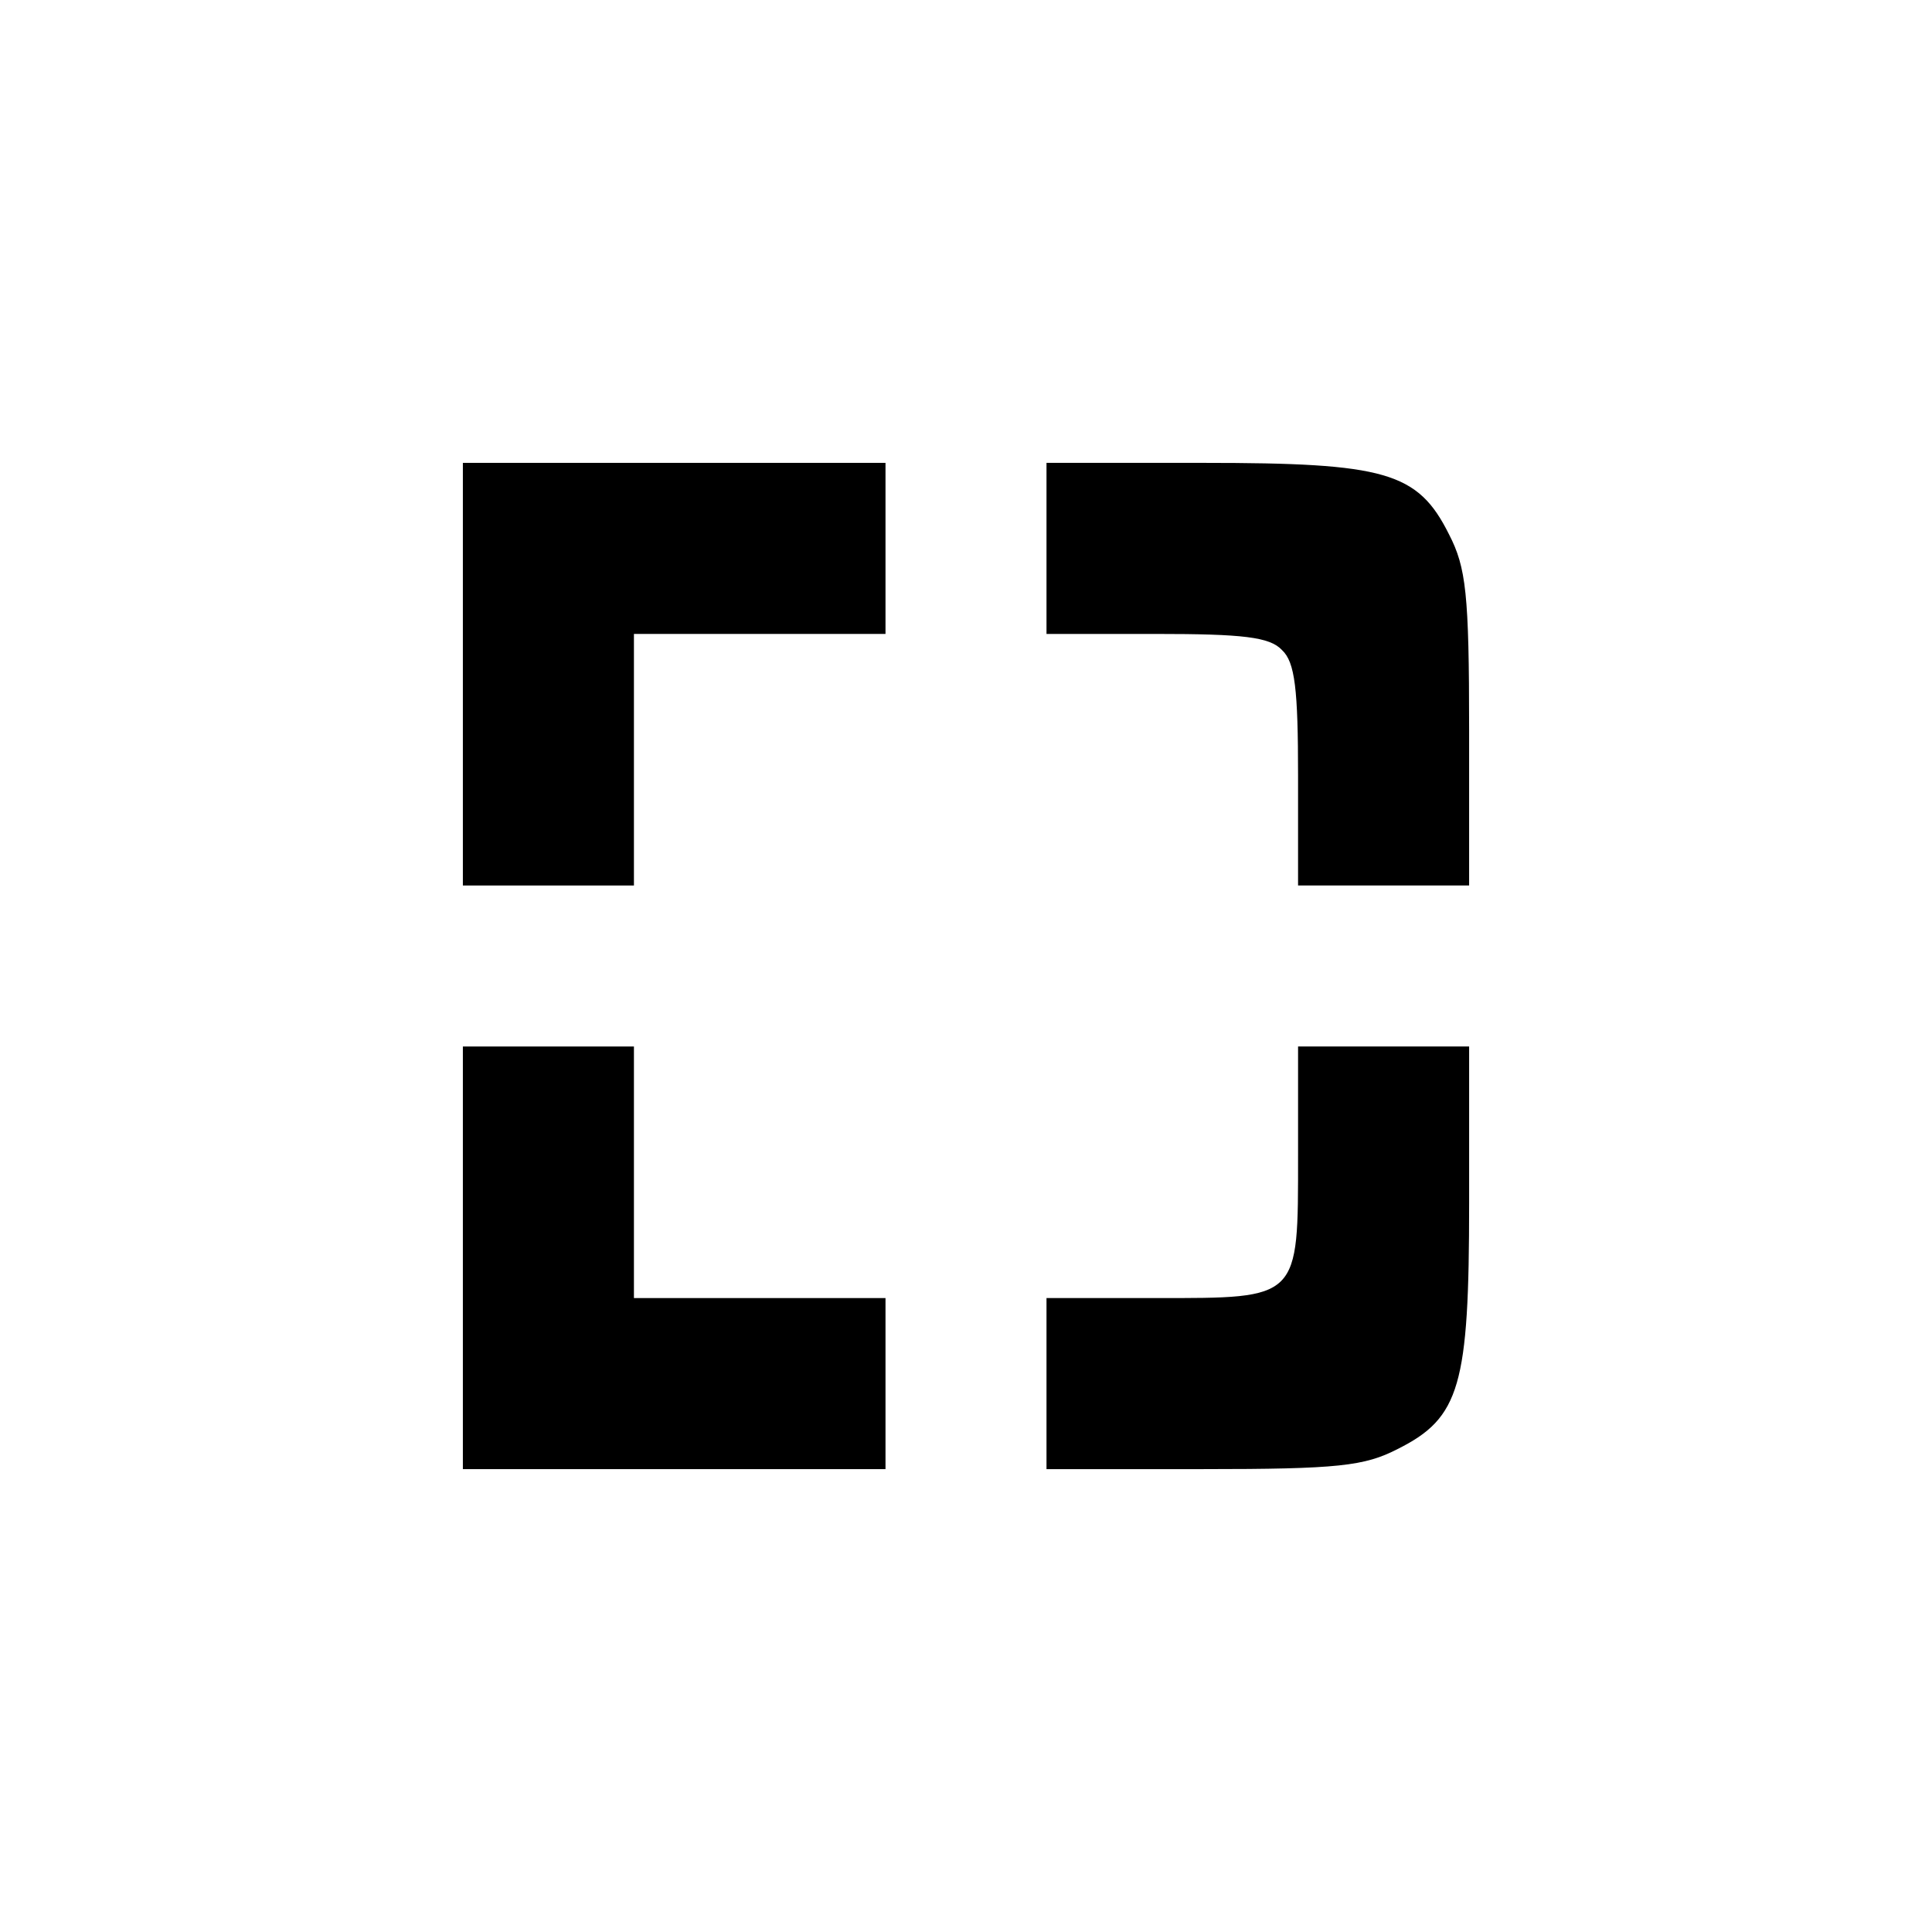 <?xml version="1.0" standalone="no"?>
<!DOCTYPE svg PUBLIC "-//W3C//DTD SVG 20010904//EN"
 "http://www.w3.org/TR/2001/REC-SVG-20010904/DTD/svg10.dtd">
<svg version="1.0" xmlns="http://www.w3.org/2000/svg"
 width="192pt" height="192pt" viewBox="0 0 192 192"
 preserveAspectRatio="xMidYMid meet">
<g transform="translate(0,192) scale(0.1,-0.1)"
fill="#000000" stroke="none">
<path d="M460 1250 l0 -210 85 0 85 0 0 125 0 125 125 0 125 0 0 85 0 85 -210
0 -210 0 0 -210z"/>
<path d="M1040 1375 l0 -85 109 0 c86 0 113 -3 125 -16 13 -12 16 -39 16 -125
l0 -109 85 0 85 0 0 155 c0 135 -3 161 -20 194 -31 62 -63 71 -244 71 l-156 0
0 -85z"/>
<path d="M460 670 l0 -210 210 0 210 0 0 85 0 85 -125 0 -125 0 0 125 0 125
-85 0 -85 0 0 -210z"/>
<path d="M1290 771 c0 -143 2 -141 -141 -141 l-109 0 0 -85 0 -85 155 0 c135
0 161 3 194 20 62 31 71 63 71 244 l0 156 -85 0 -85 0 0 -109z"/>
</g>
</svg>
